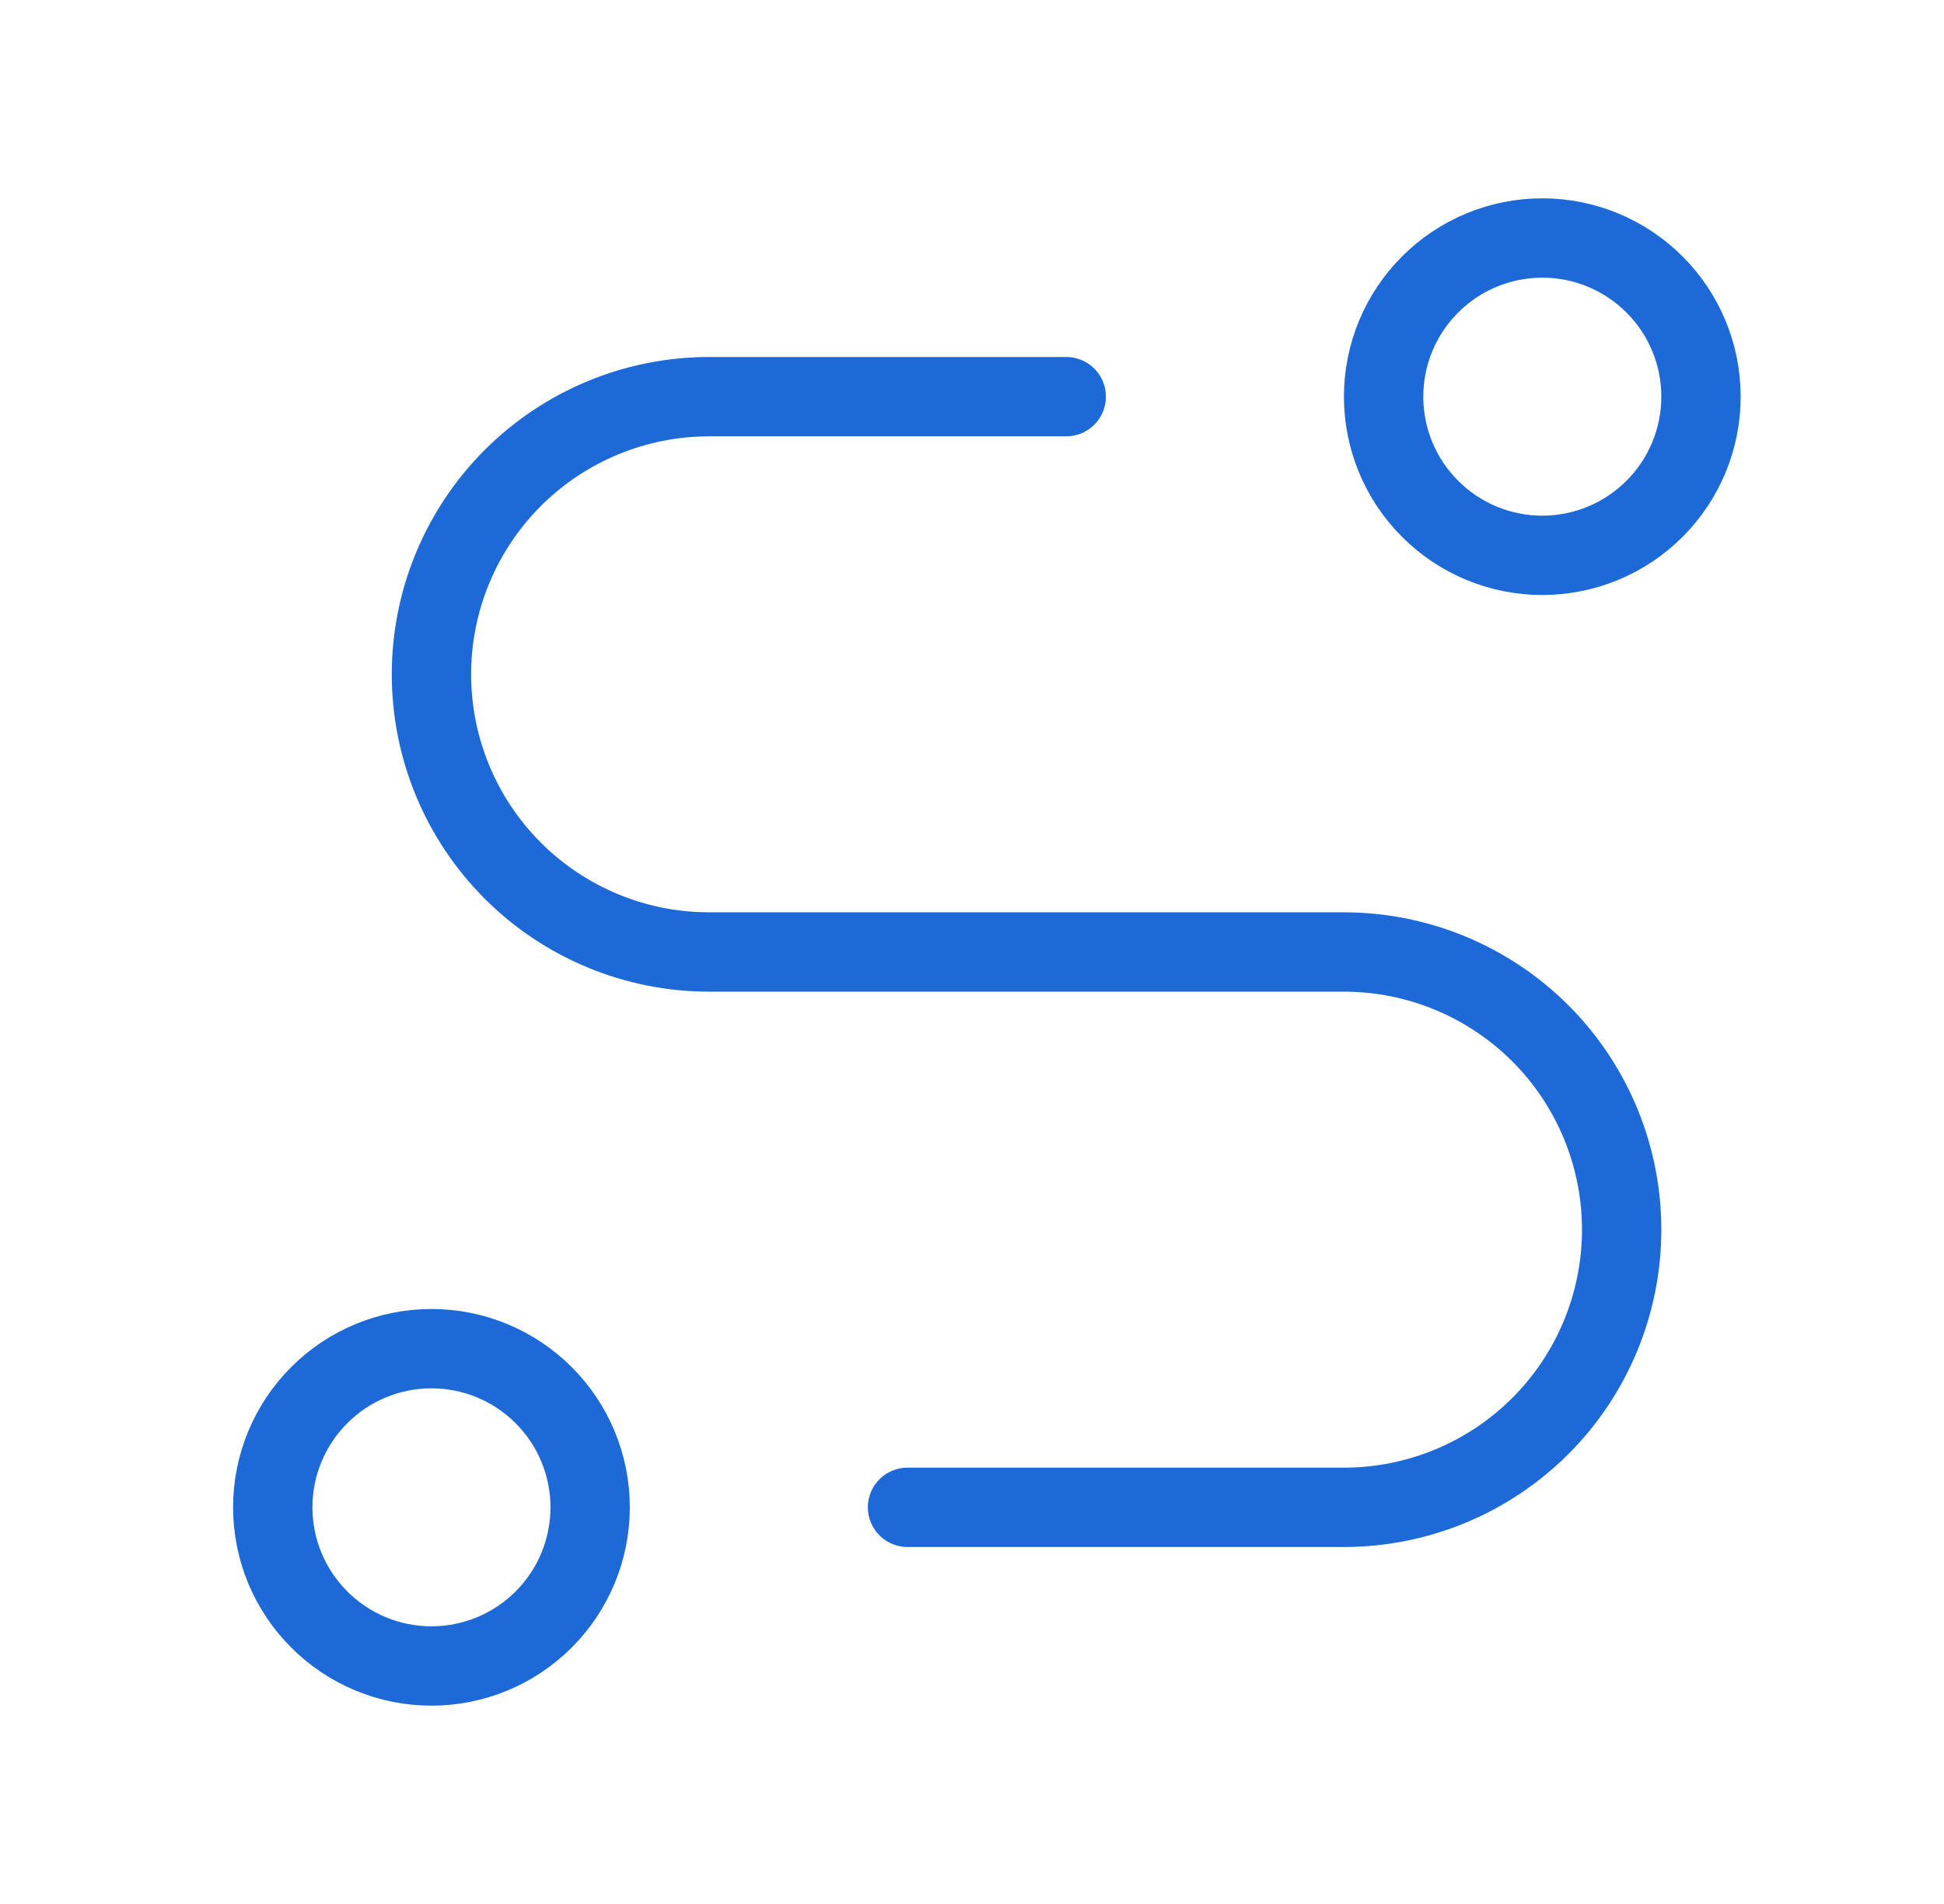 <svg width="49" height="48" viewBox="0 0 49 48" fill="none" xmlns="http://www.w3.org/2000/svg">
<path d="M22.875 38H33.875C35.731 38 37.512 37.263 38.825 35.95C40.138 34.637 40.875 32.856 40.875 31C40.875 29.143 40.138 27.363 38.825 26.05C37.512 24.738 35.731 24 33.875 24H17.875C16.018 24 14.238 23.262 12.925 21.95C11.613 20.637 10.875 18.857 10.875 17C10.875 15.143 11.613 13.363 12.925 12.05C14.238 10.738 16.018 10 17.875 10H26.875M6.875 38C6.875 39.061 7.296 40.078 8.047 40.828C8.797 41.579 9.814 42 10.875 42C11.936 42 12.953 41.579 13.703 40.828C14.454 40.078 14.875 39.061 14.875 38C14.875 36.939 14.454 35.922 13.703 35.172C12.953 34.421 11.936 34 10.875 34C9.814 34 8.797 34.421 8.047 35.172C7.296 35.922 6.875 36.939 6.875 38ZM38.875 14C39.936 14 40.953 13.579 41.703 12.828C42.454 12.078 42.875 11.061 42.875 10C42.875 8.939 42.454 7.922 41.703 7.172C40.953 6.421 39.936 6 38.875 6C37.814 6 36.797 6.421 36.047 7.172C35.296 7.922 34.875 8.939 34.875 10C34.875 11.061 35.296 12.078 36.047 12.828C36.797 13.579 37.814 14 38.875 14Z" stroke="#1D69D7" stroke-width="2" stroke-linecap="round" stroke-linejoin="round"/>
</svg>
